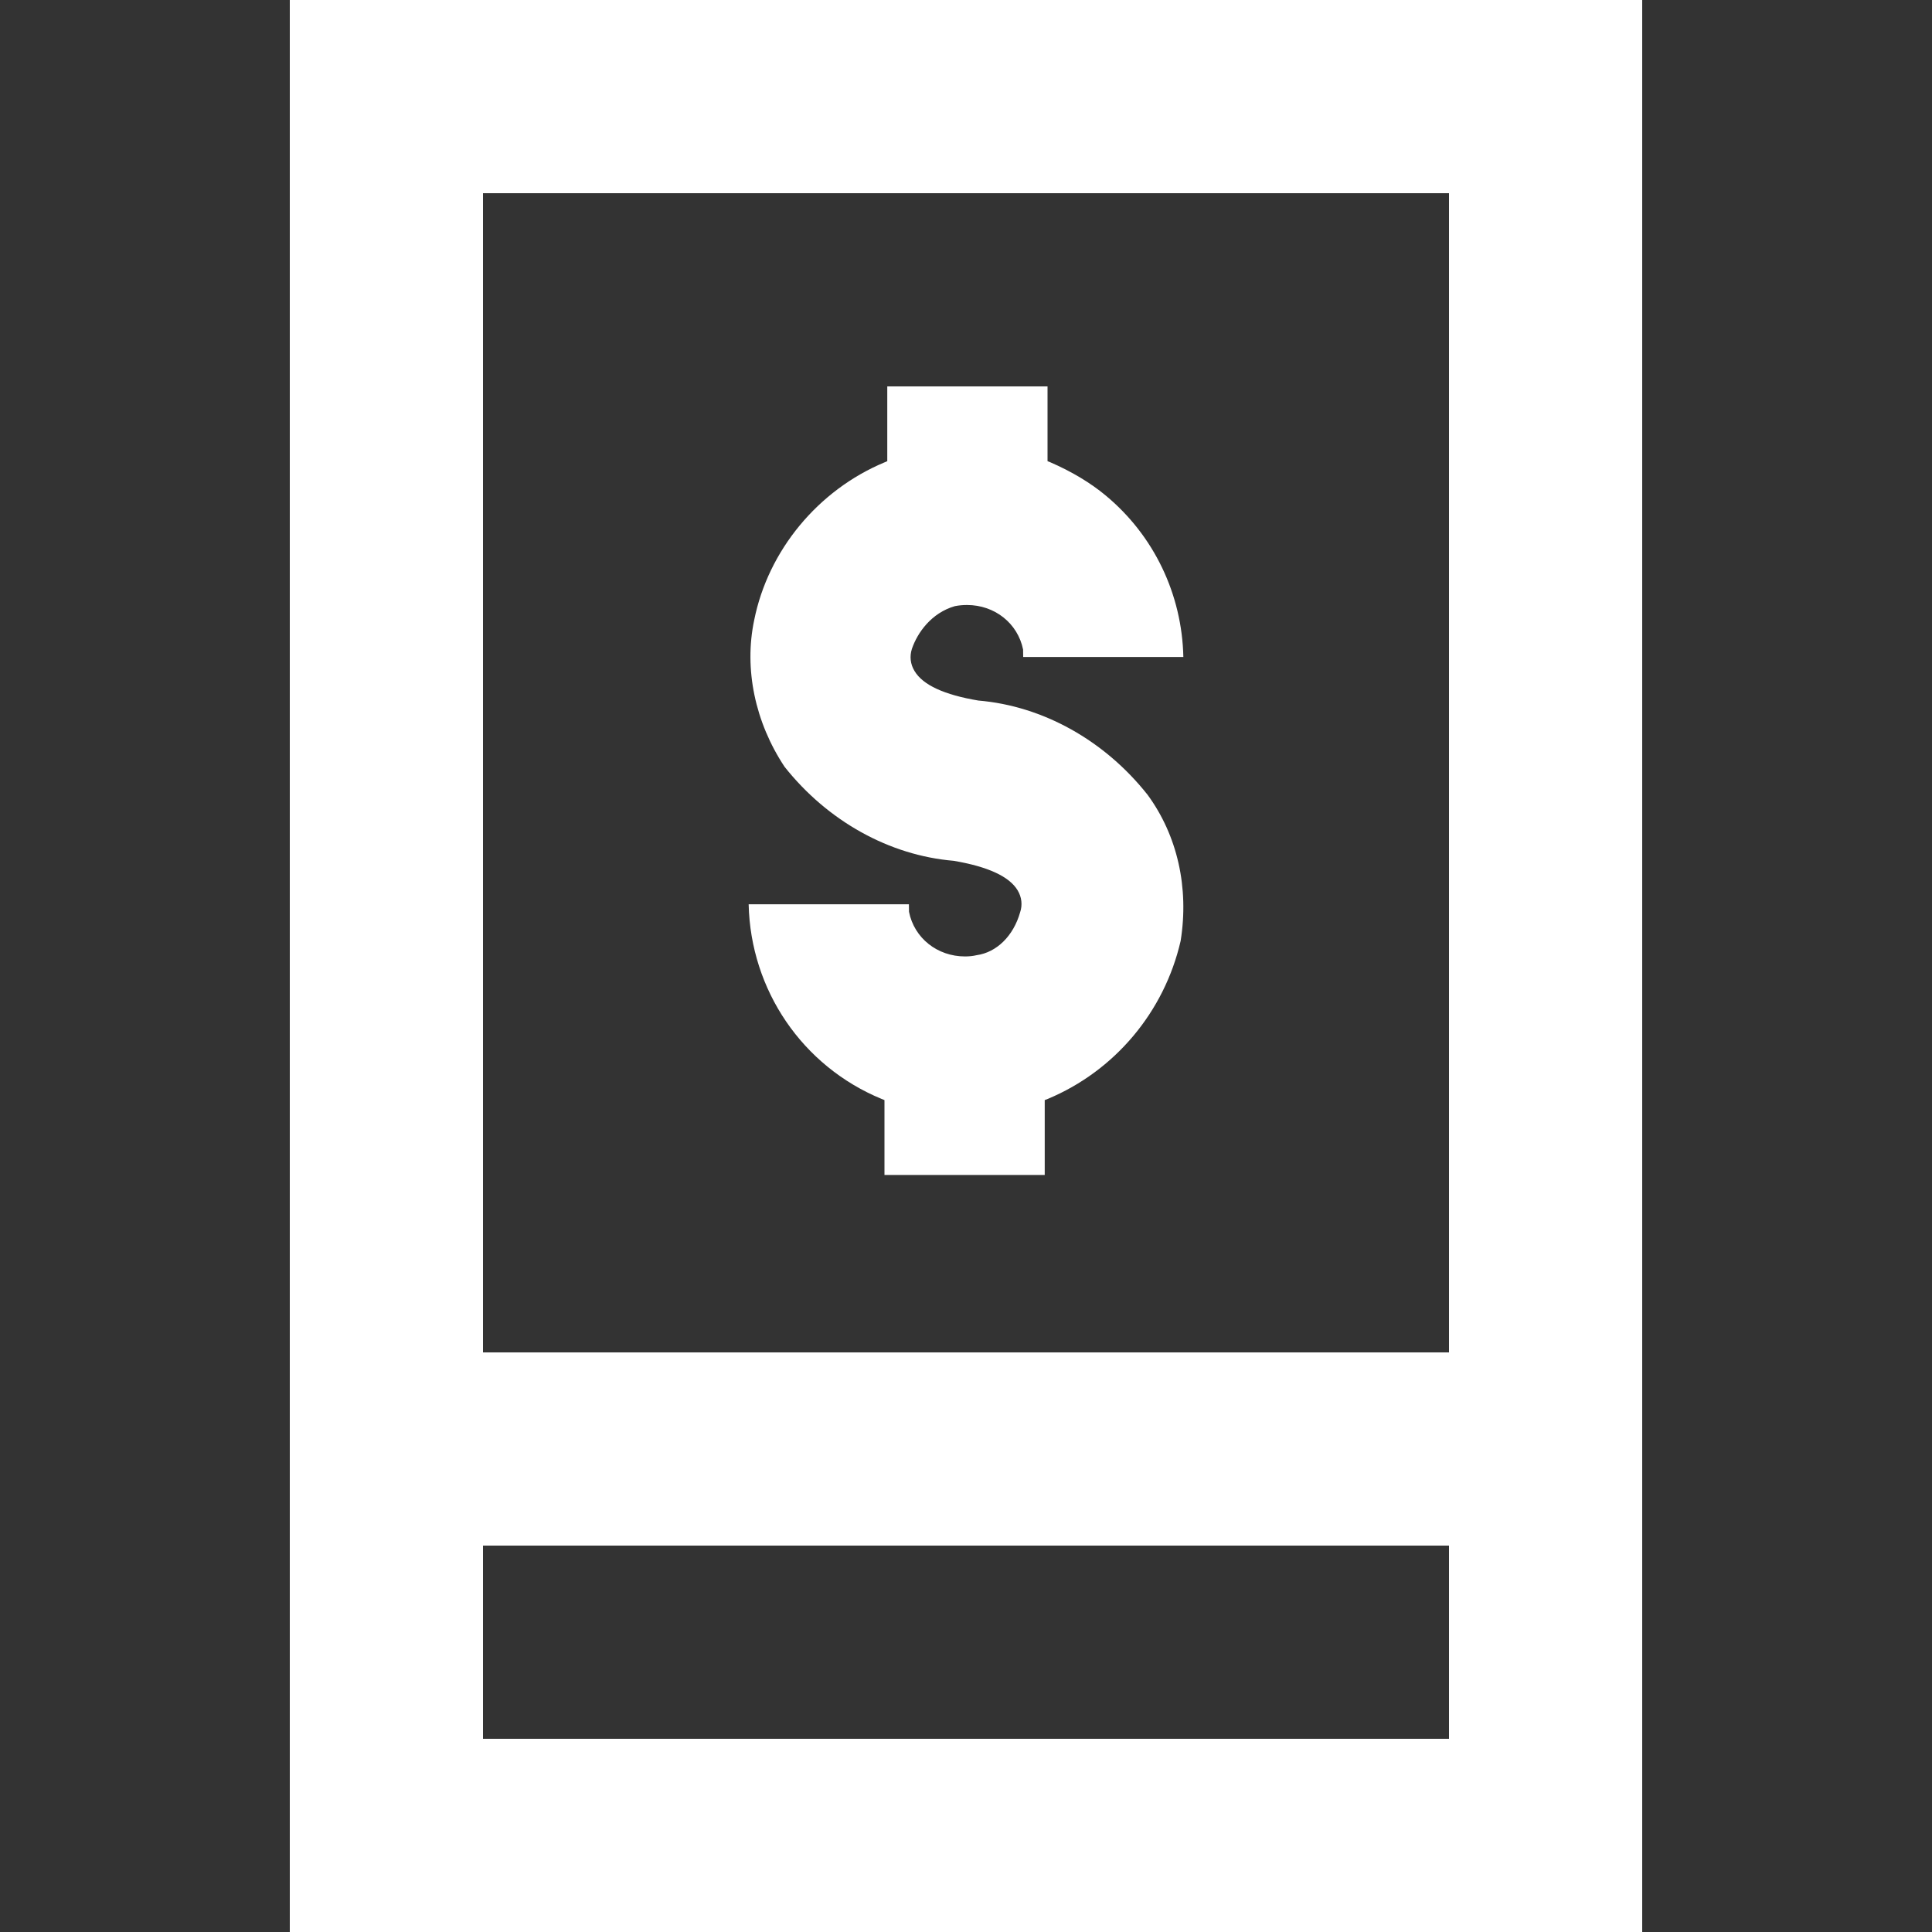 <?xml version="1.0" encoding="UTF-8"?>
<svg width="20px" height="20px" viewBox="0 0 20 20" version="1.1" xmlns="http://www.w3.org/2000/svg" xmlns:xlink="http://www.w3.org/1999/xlink">
    <rect x="0" y="0" width="20" height="20" fill="#333333" stroke="none"/>
    <!-- Generator: Sketch 54.1 (76490) - https://sketchapp.com -->
    <title>Nav icon/All-in_white</title>
    <desc>Created with Sketch.</desc>
    <g id="Nav-icon/All-in_white" stroke="none" stroke-width="1" fill="none" fill-rule="evenodd">
        <g fill="#FFFFFF" id="nav-icon-all-in">
            <g>
                <g id="Group" transform="translate(3, 0)">
                    <path d="M0,0 L0,20 L14,20 L14,0 L0,0 Z M12,18 L2,18 L2,2 L12,2 L12,18 Z" id="Shape" fill-rule="nonzero"></path>
                    <rect id="Rectangle-path" fill-rule="nonzero" x="2" y="14" width="10" height="2"></rect>
                    <path d="M6.156,12.163 L7.815,12.163 L7.815,11.421 L7.815,11.388 L7.846,11.376 C8.539,11.087 9.053,10.476 9.222,9.74 C9.31,9.187 9.188,8.649 8.88,8.228 C8.434,7.664 7.795,7.308 7.128,7.252 C6.775,7.193 6.553,7.091 6.467,6.946 C6.424,6.876 6.415,6.794 6.44,6.717 C6.497,6.549 6.642,6.345 6.884,6.275 C6.929,6.266 6.969,6.263 7.011,6.263 C7.298,6.263 7.536,6.453 7.591,6.724 L7.592,6.801 L9.25,6.801 C9.236,6.152 8.946,5.545 8.448,5.131 C8.289,4.998 8.091,4.88 7.874,4.786 L7.844,4.774 L7.844,4.741 L7.844,4 L6.185,4 L6.185,4.741 L6.185,4.774 L6.155,4.787 C5.468,5.074 4.951,5.699 4.807,6.421 C4.701,6.925 4.816,7.477 5.122,7.938 C5.567,8.499 6.205,8.855 6.872,8.911 C7.226,8.971 7.448,9.073 7.534,9.216 C7.577,9.287 7.586,9.368 7.56,9.445 C7.491,9.688 7.318,9.859 7.11,9.888 C7.072,9.897 7.03,9.901 6.99,9.901 C6.703,9.901 6.464,9.711 6.41,9.439 L6.409,9.361 L4.75,9.361 C4.77,10.249 5.305,11.037 6.126,11.376 L6.156,11.388 L6.156,11.421 L6.156,12.163 Z" id="Fill-4"></path>
                </g>
            </g>
        </g>
    </g>
</svg>